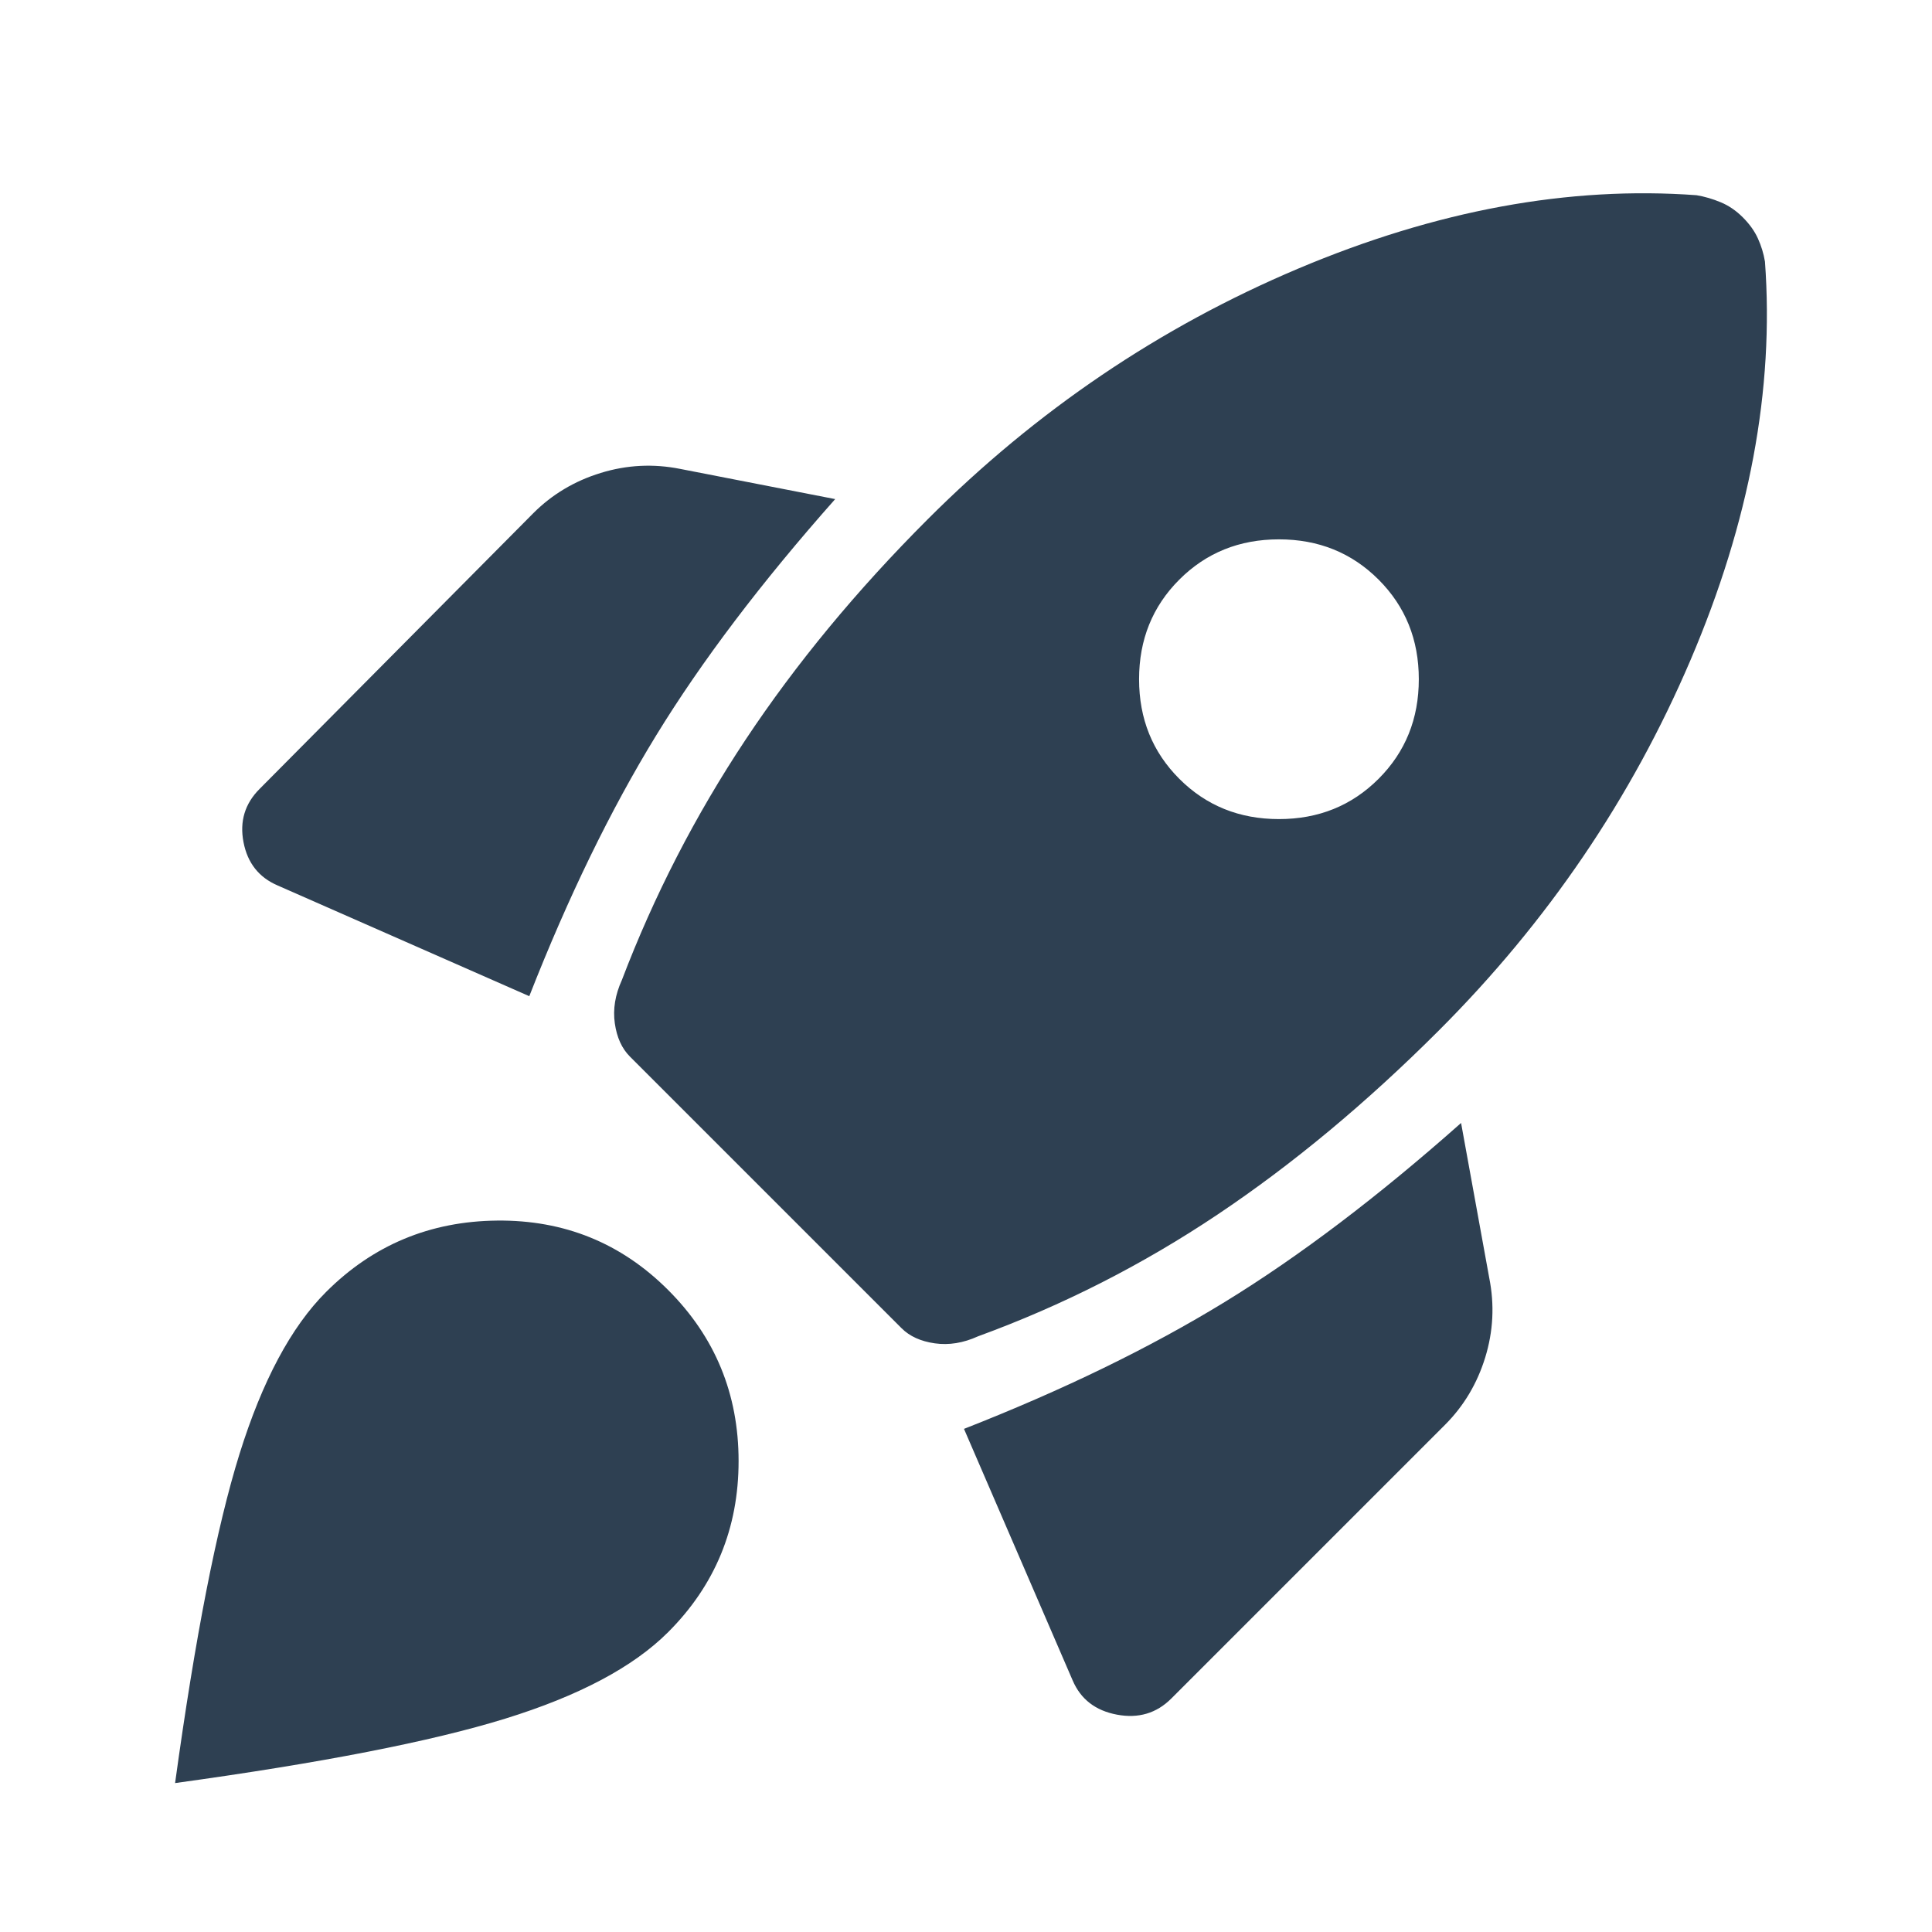 <svg width="48" height="48" viewBox="0 0 48 48" fill="none" xmlns="http://www.w3.org/2000/svg">
<path d="M13.15 24.75L6.9 22C6.433 21.8 6.15 21.442 6.05 20.925C5.95 20.408 6.083 19.967 6.45 19.6L13.25 12.75C13.717 12.283 14.275 11.95 14.925 11.75C15.575 11.55 16.233 11.517 16.9 11.65L20.75 12.4C18.917 14.467 17.433 16.425 16.3 18.275C15.167 20.125 14.117 22.283 13.15 24.75ZM42.15 4.85C42.35 4.883 42.55 4.942 42.75 5.025C42.95 5.108 43.133 5.233 43.3 5.4C43.467 5.567 43.592 5.742 43.675 5.925C43.758 6.108 43.817 6.3 43.85 6.5C44.083 9.667 43.467 12.967 42 16.4C40.533 19.833 38.45 22.9 35.75 25.6C33.95 27.4 32.117 28.925 30.25 30.175C28.383 31.425 26.4 32.433 24.3 33.2C23.933 33.367 23.575 33.425 23.225 33.375C22.875 33.325 22.6 33.2 22.4 33L15.65 26.25C15.45 26.05 15.325 25.775 15.275 25.425C15.225 25.075 15.283 24.717 15.45 24.35C16.25 22.25 17.275 20.258 18.525 18.375C19.775 16.492 21.283 14.667 23.05 12.9C25.75 10.2 28.817 8.125 32.25 6.675C35.683 5.225 38.983 4.617 42.15 4.85ZM29.3 19.35C29.967 20.017 30.792 20.35 31.775 20.35C32.758 20.35 33.583 20.017 34.25 19.35C34.917 18.683 35.25 17.858 35.25 16.875C35.25 15.892 34.917 15.067 34.25 14.4C33.583 13.733 32.758 13.4 31.775 13.4C30.792 13.4 29.967 13.733 29.3 14.4C28.633 15.067 28.3 15.892 28.3 16.875C28.3 17.858 28.633 18.683 29.3 19.35ZM23.95 35.5C26.417 34.533 28.575 33.483 30.425 32.35C32.275 31.217 34.233 29.733 36.3 27.9L37 31.75C37.133 32.417 37.1 33.075 36.9 33.725C36.7 34.375 36.367 34.933 35.9 35.4L29.1 42.2C28.733 42.567 28.283 42.7 27.75 42.6C27.217 42.5 26.85 42.217 26.65 41.75L23.95 35.5ZM8.1 32.1C9.267 30.933 10.683 30.342 12.35 30.325C14.017 30.308 15.433 30.883 16.6 32.05C17.767 33.217 18.35 34.633 18.35 36.3C18.35 37.967 17.767 39.383 16.6 40.55C15.733 41.417 14.383 42.133 12.55 42.7C10.717 43.267 7.983 43.8 4.35 44.3C4.85 40.667 5.383 37.942 5.95 36.125C6.517 34.308 7.233 32.967 8.1 32.1Z" fill="#2E4052"/>
</svg>
